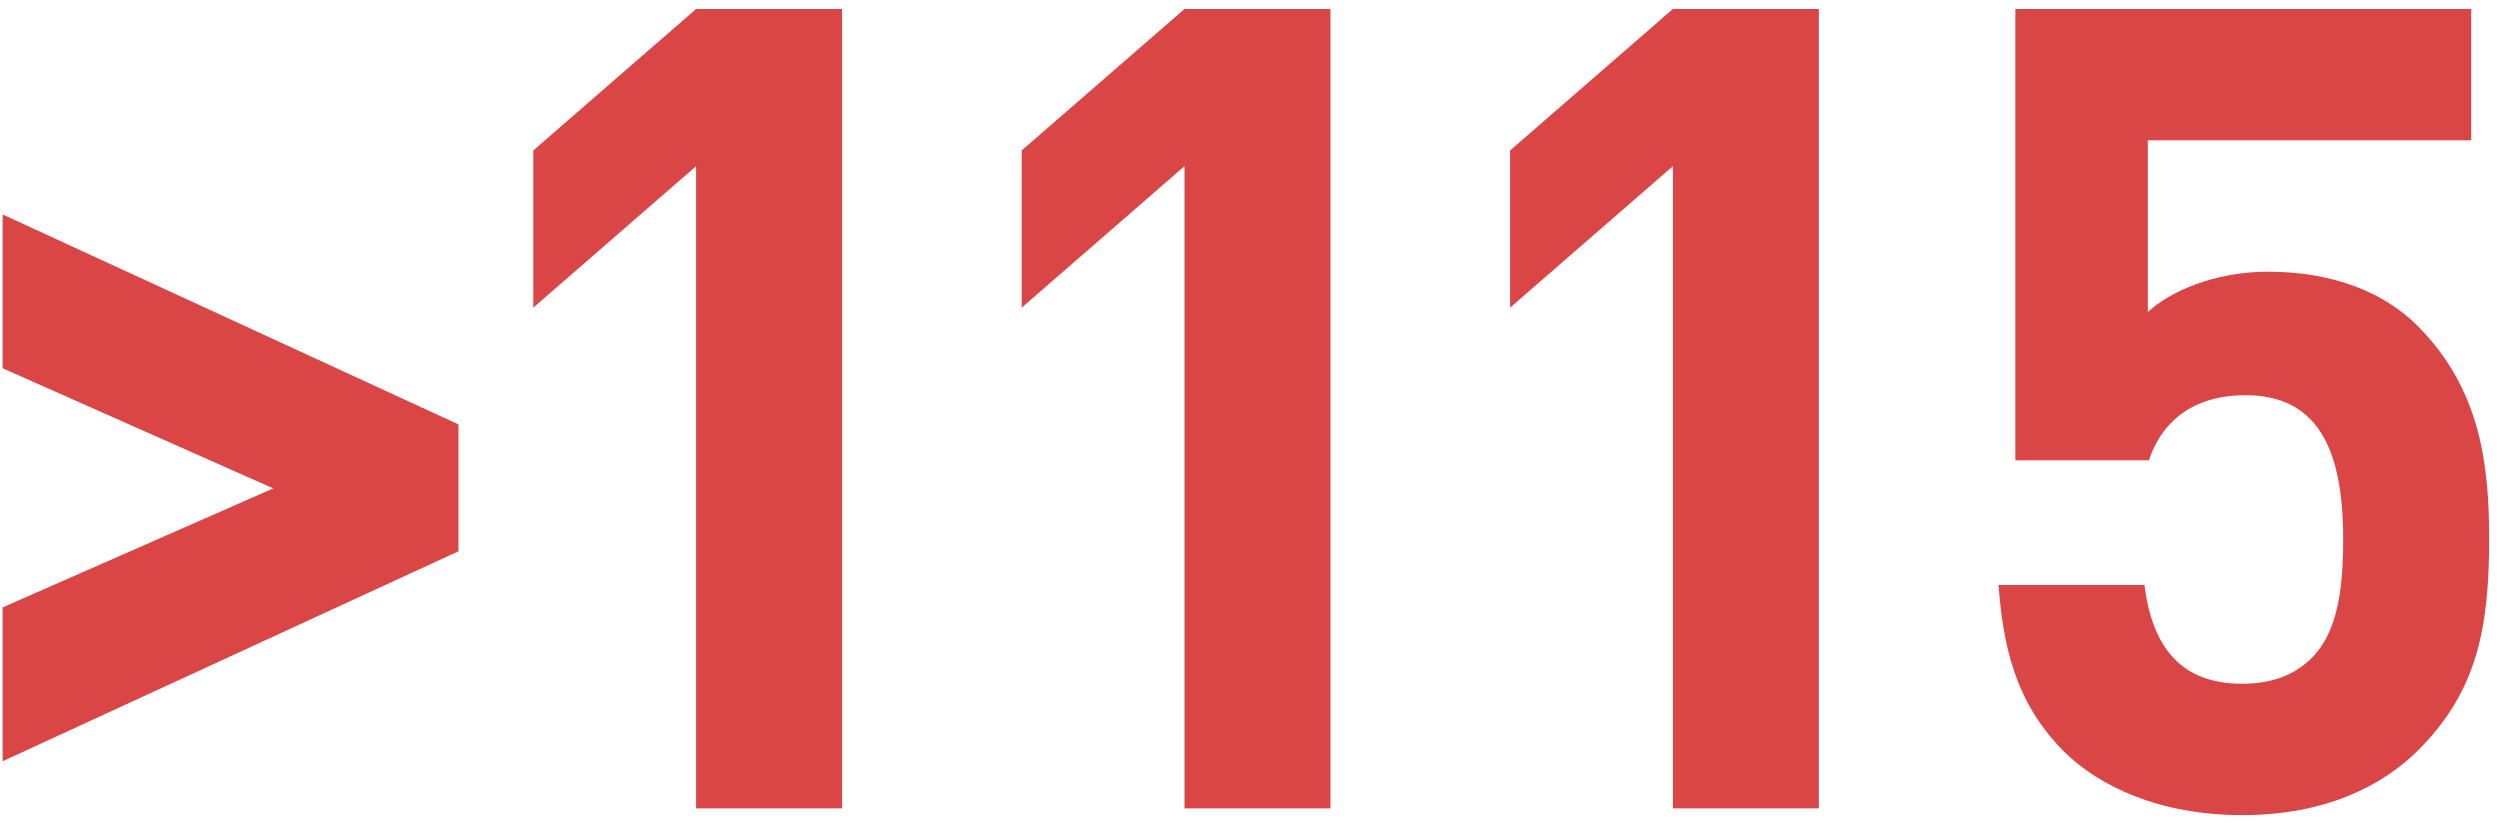 <?xml version="1.0" encoding="UTF-8"?> <svg xmlns="http://www.w3.org/2000/svg" width="167" height="55" viewBox="0 0 167 55" fill="none"> <path d="M30.626 36.825V28.35L0.176 14.325V24.6L18.251 32.625L0.176 40.575V50.85L30.626 36.825Z" fill="#DA4545"></path> <path d="M166.275 36C166.275 30.975 165.675 25.95 161.475 21.75C159.3 19.575 155.925 18.15 151.5 18.15C147.9 18.15 144.9 19.5 143.475 20.85V9.375H165.075V0.6H134.625V30.75H143.55C144.225 28.65 146.025 26.4 150 26.4C154.725 26.4 156.525 29.85 156.525 36C156.525 39.375 156.15 42.225 154.425 43.95C153.225 45.15 151.65 45.675 149.775 45.675C145.725 45.675 143.775 43.275 143.25 39.075H133.5C133.8 42.975 134.55 46.875 137.85 50.175C140.175 52.5 144.225 54.45 149.775 54.45C155.325 54.45 159.15 52.5 161.55 50.1C165.45 46.2 166.275 42 166.275 36Z" fill="#DA4545"></path> <path d="M56.25 54V0.6H46.5L35.625 10.05V20.55L46.5 11.1V54H56.25Z" fill="#DA4545"></path> <path d="M88.875 54V0.6H79.125L68.25 10.05V20.55L79.125 11.1V54H88.875Z" fill="#DA4545"></path> <path d="M121.5 54V0.6H111.75L100.875 10.05V20.55L111.75 11.1V54H121.5Z" fill="#DA4545"></path> </svg> 
